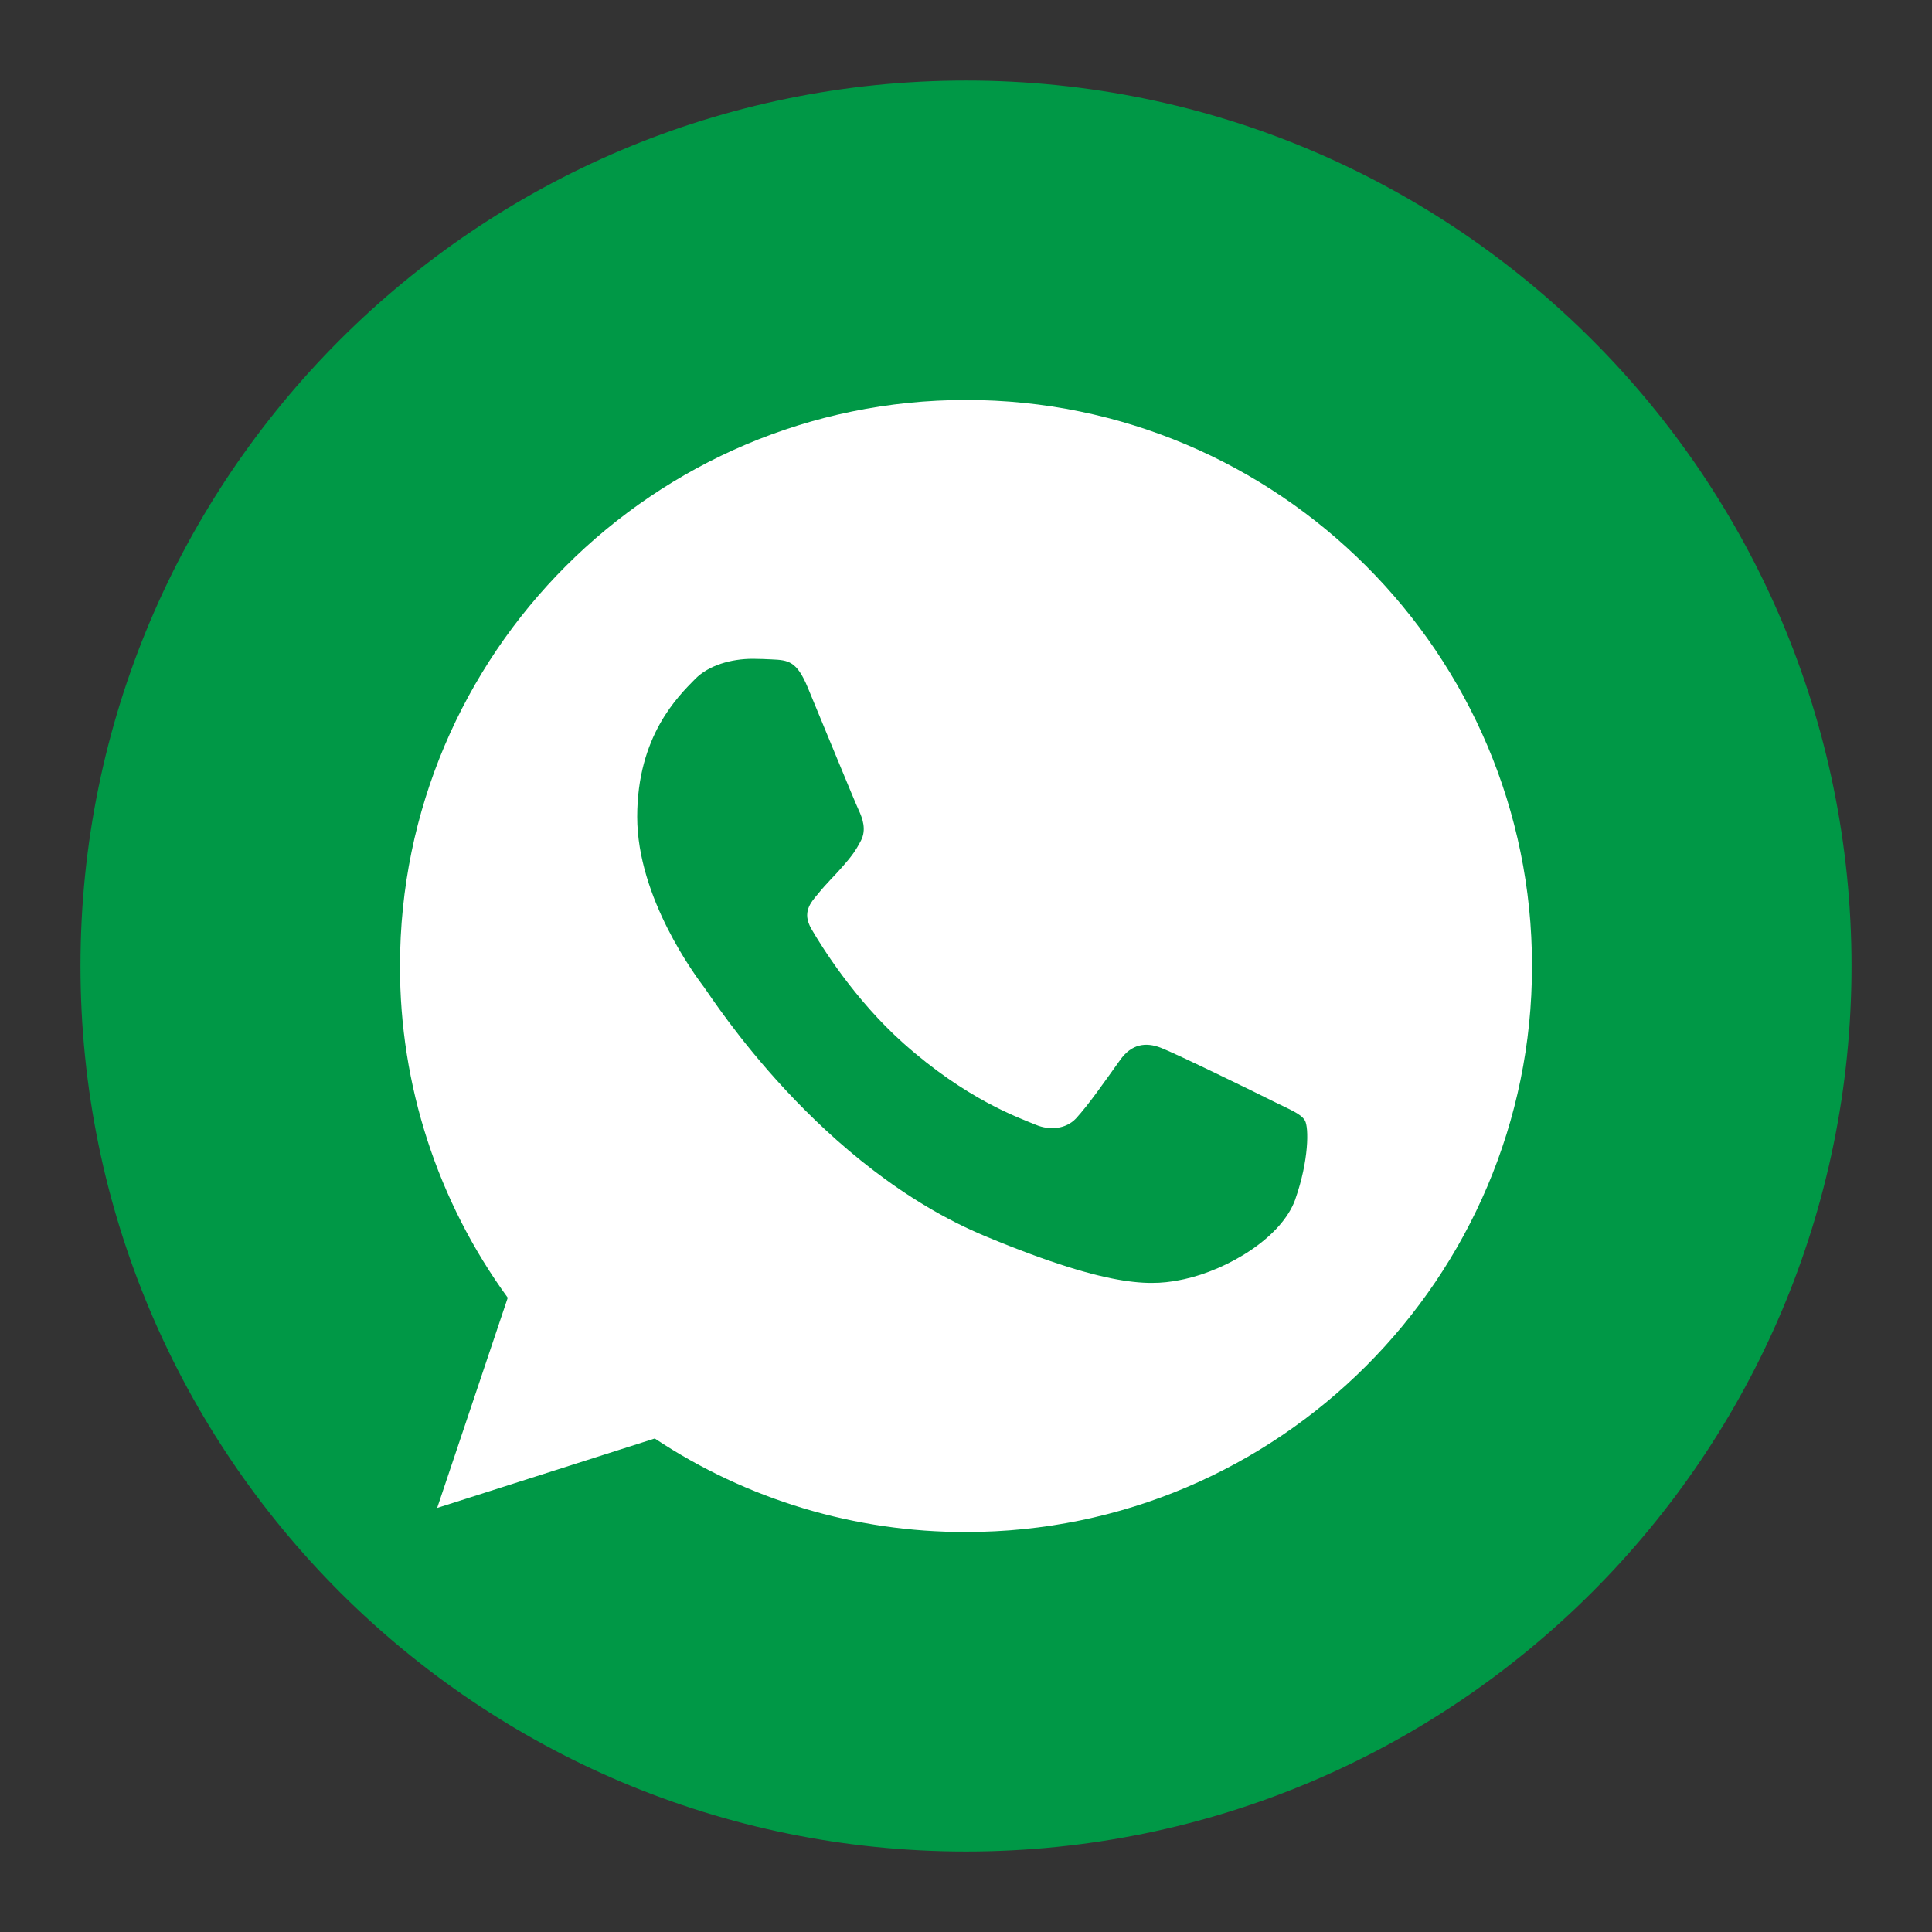 <?xml version="1.0" encoding="utf-8"?>
<!-- Generator: Adobe Illustrator 14.0.0, SVG Export Plug-In . SVG Version: 6.00 Build 43363)  -->
<!DOCTYPE svg PUBLIC "-//W3C//DTD SVG 1.1//EN" "http://www.w3.org/Graphics/SVG/1.1/DTD/svg11.dtd">
<svg version="1.1" id="Capa_1" xmlns="http://www.w3.org/2000/svg" xmlns:xlink="http://www.w3.org/1999/xlink" x="0px" y="0px"
	 width="32px" height="32px" viewBox="0 0 32 32" enable-background="new 0 0 32 32" xml:space="preserve">
<rect x="0" y="0" width="32" height="32" fill="#333333" stroke="none"/>
<path fill="#009846" d="M16,1.334c-8.1,0-14.667,6.567-14.667,14.667C1.334,24.1,7.901,30.667,16,30.667
	c8.099,0,14.667-6.567,14.667-14.666C30.667,7.901,24.1,1.334,16,1.334z"/>
<path fill="#FFFFFF" d="M16,6.625L16,6.625c-5.169,0-9.375,4.205-9.375,9.375c-0.003,1.975,0.622,3.898,1.785,5.495l-1.169,3.481
	l3.604-1.15c1.528,1.014,3.321,1.553,5.155,1.549c5.169,0,9.375-4.205,9.375-9.375C25.375,10.831,21.172,6.625,16,6.625z
	 M21.455,19.863c-0.227,0.639-1.125,1.168-1.84,1.324c-0.49,0.104-1.129,0.188-3.284-0.707c-2.755-1.143-4.529-3.94-4.667-4.125
	c-0.139-0.184-1.11-1.481-1.11-2.826c0-1.345,0.683-2,0.958-2.281c0.227-0.231,0.6-0.336,0.958-0.336c0.116,0,0.22,0.006,0.313,0.01
	c0.275,0.012,0.414,0.028,0.595,0.463c0.227,0.545,0.777,1.89,0.843,2.029c0.065,0.139,0.133,0.326,0.04,0.507
	c-0.094,0.182-0.165,0.271-0.303,0.43c-0.138,0.159-0.27,0.281-0.408,0.453c-0.125,0.148-0.27,0.308-0.11,0.583
	c0.159,0.275,0.71,1.167,1.521,1.89c1.046,0.932,1.896,1.229,2.198,1.354c0.228,0.095,0.495,0.07,0.661-0.104
	c0.209-0.227,0.469-0.602,0.732-0.969c0.188-0.267,0.424-0.3,0.672-0.205s1.592,0.75,1.866,0.889
	c0.276,0.138,0.457,0.203,0.524,0.318c0.066,0.117,0.066,0.66-0.159,1.301h-0.001V19.863z"/>
</svg>
